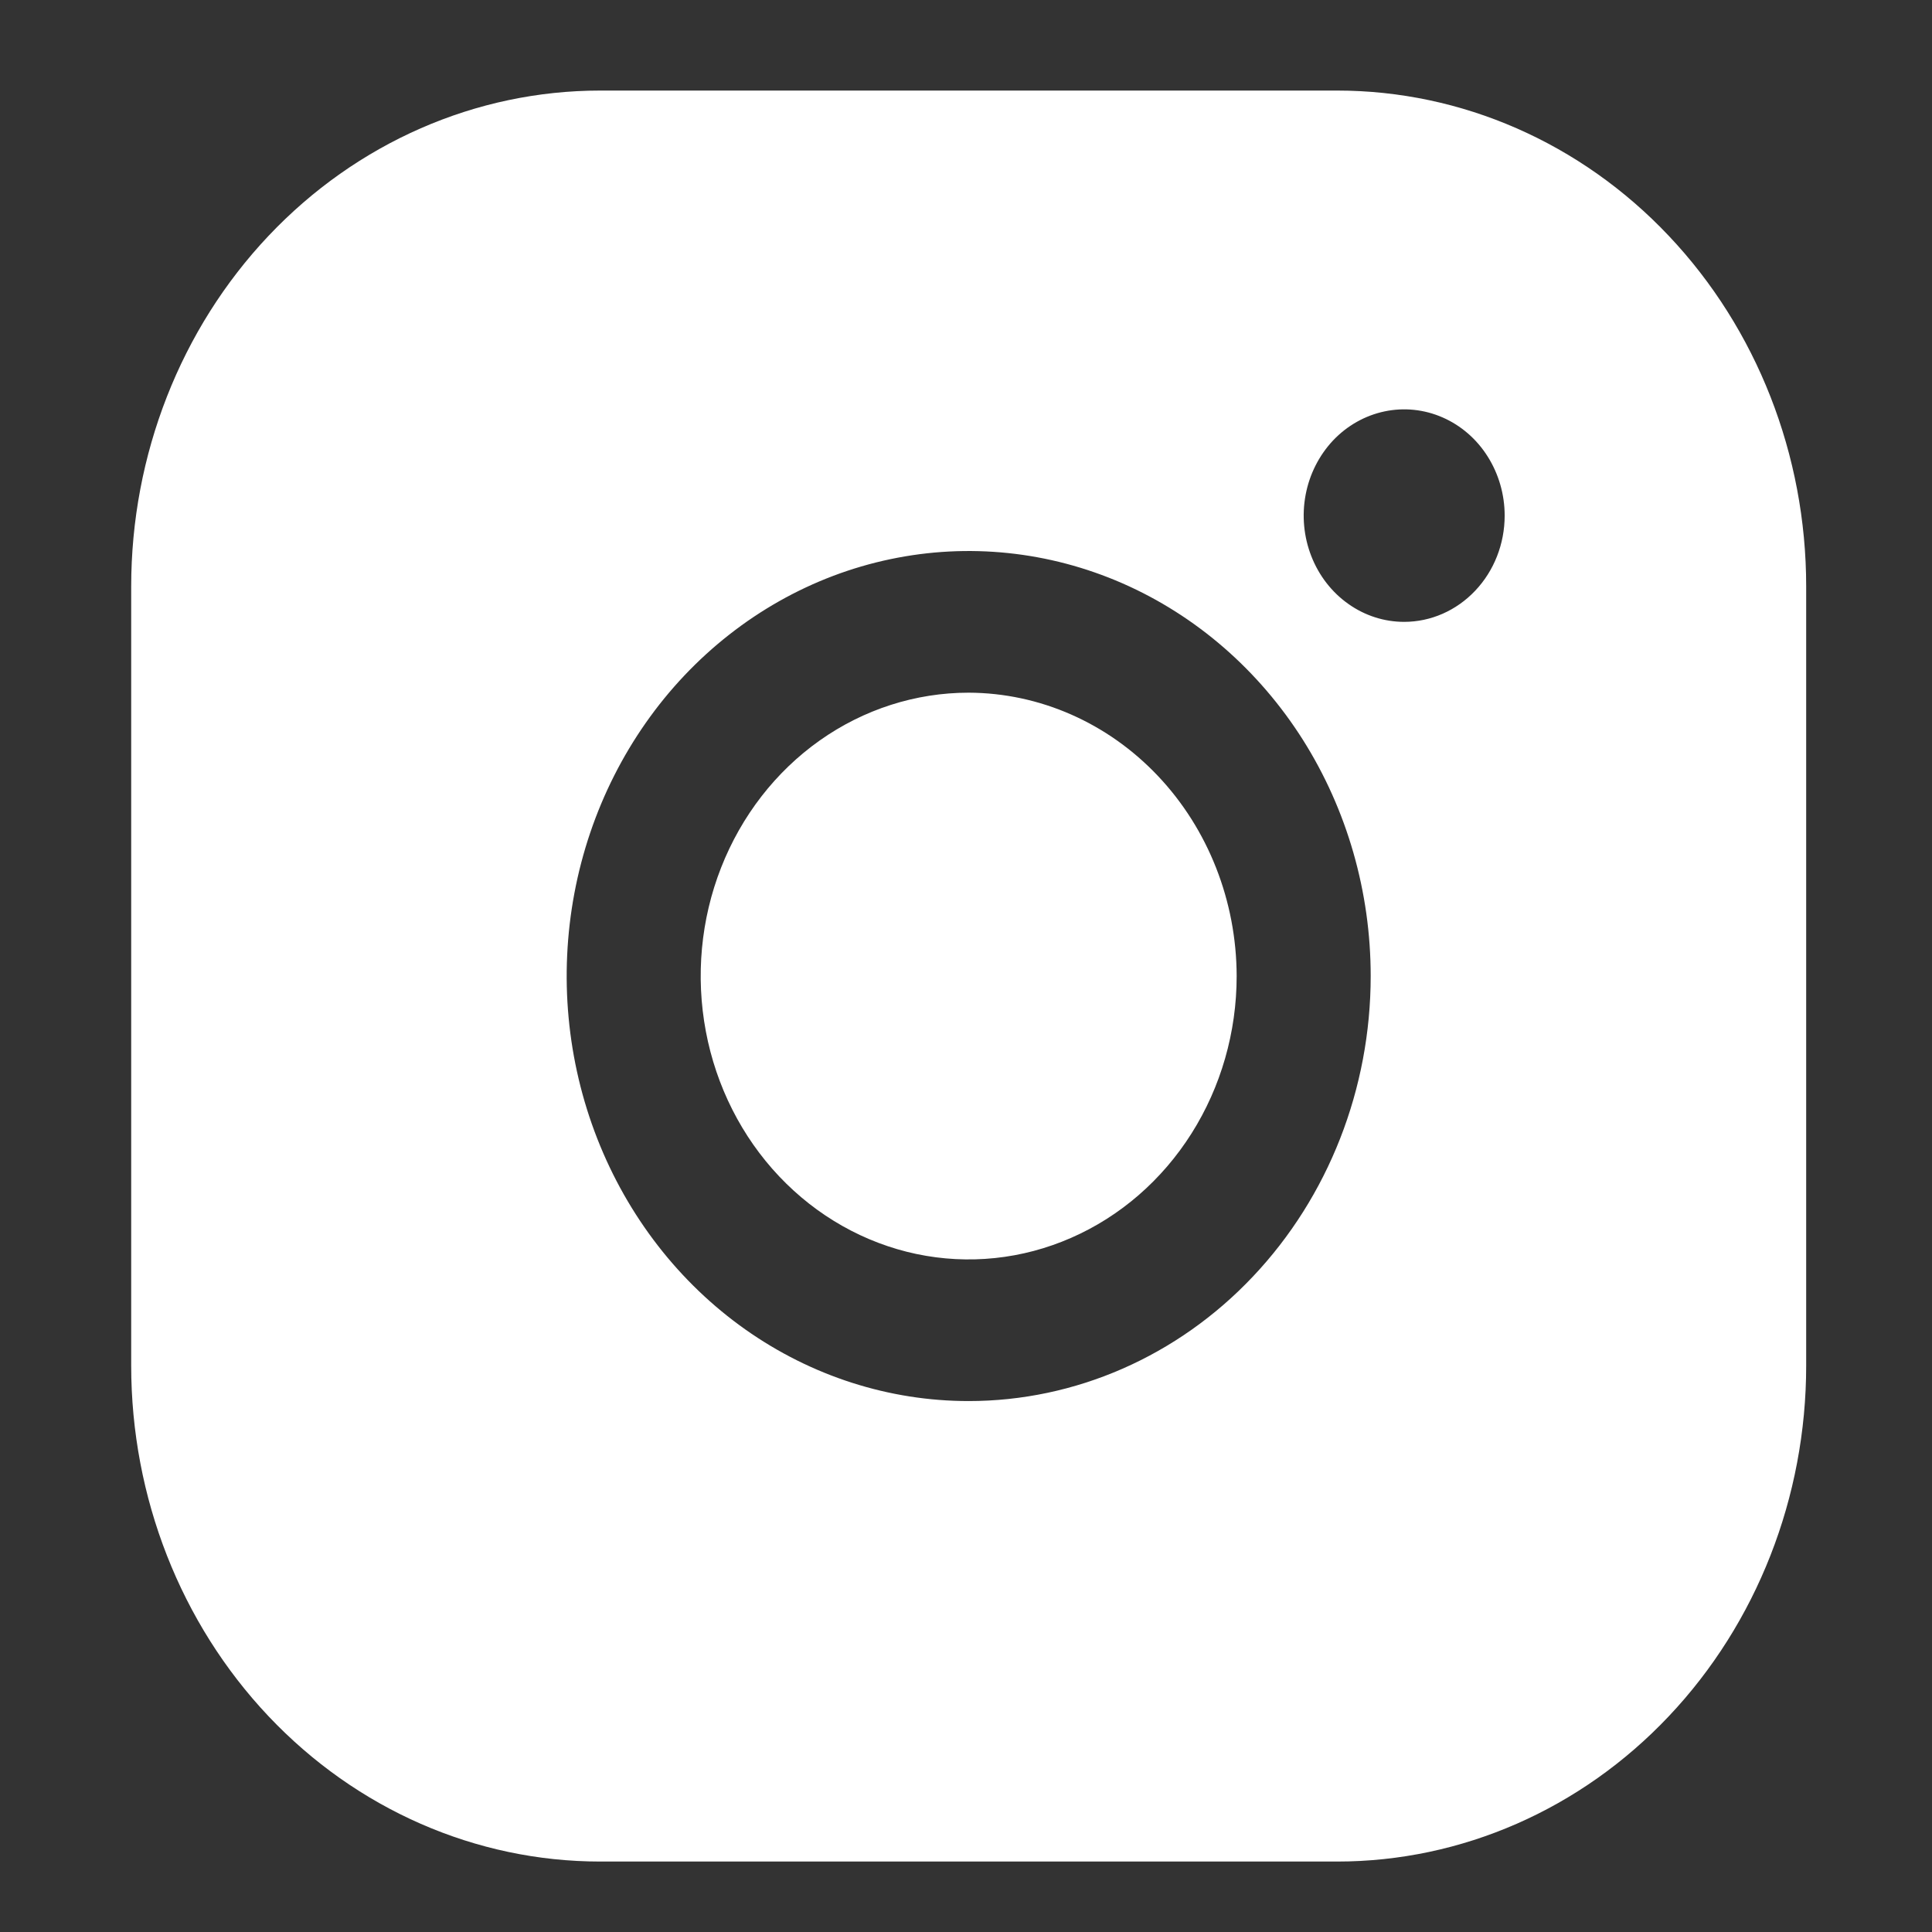 <svg xmlns="http://www.w3.org/2000/svg" width="32" height="32" viewBox="1.5 -1.5 32 32" fill="none">
    <rect x="1.5" y="-1.5" width="32" height="32" fill="#333333" stroke="none"/>
    <g id="ph:instagram-logo-fill">
        <path id="Vector" d="M21.983 14.666C21.983 15.595 21.723 16.502 21.235 17.274C20.747 18.046 20.054 18.647 19.243 19.002C18.432 19.358 17.54 19.451 16.678 19.27C15.817 19.088 15.027 18.641 14.406 17.985C13.785 17.329 13.362 16.492 13.191 15.582C13.02 14.672 13.107 13.728 13.444 12.87C13.78 12.013 14.348 11.28 15.078 10.764C15.808 10.248 16.666 9.973 17.544 9.973C18.721 9.977 19.847 10.473 20.679 11.352C21.511 12.231 21.98 13.423 21.983 14.666ZM31.416 8.213V21.12C31.416 23.298 30.597 25.387 29.14 26.927C27.684 28.468 25.708 29.333 23.648 29.333H11.441C9.381 29.333 7.405 28.468 5.948 26.927C4.492 25.387 3.673 23.298 3.673 21.12V8.213C3.673 6.035 4.492 3.946 5.948 2.406C7.405 0.865 9.381 0 11.441 0H23.648C25.708 0 27.684 0.865 29.14 2.406C30.597 3.946 31.416 6.035 31.416 8.213ZM24.203 14.666C24.203 13.274 23.812 11.913 23.081 10.755C22.349 9.598 21.309 8.695 20.092 8.162C18.876 7.63 17.537 7.49 16.245 7.762C14.954 8.033 13.768 8.704 12.836 9.688C11.905 10.673 11.271 11.927 11.014 13.293C10.757 14.659 10.889 16.074 11.393 17.36C11.897 18.647 12.75 19.746 13.845 20.52C14.94 21.293 16.227 21.706 17.544 21.706C19.31 21.706 21.004 20.965 22.252 19.644C23.501 18.324 24.203 16.534 24.203 14.666ZM26.422 7.04C26.422 6.692 26.324 6.352 26.141 6.062C25.959 5.773 25.699 5.547 25.394 5.414C25.09 5.281 24.756 5.246 24.433 5.314C24.11 5.382 23.813 5.549 23.58 5.795C23.348 6.042 23.189 6.355 23.125 6.697C23.061 7.038 23.094 7.392 23.22 7.713C23.346 8.035 23.559 8.31 23.833 8.503C24.106 8.697 24.428 8.8 24.757 8.8C25.199 8.8 25.622 8.614 25.934 8.284C26.247 7.954 26.422 7.507 26.422 7.04Z" fill="white"/>
    </g>
</svg>

